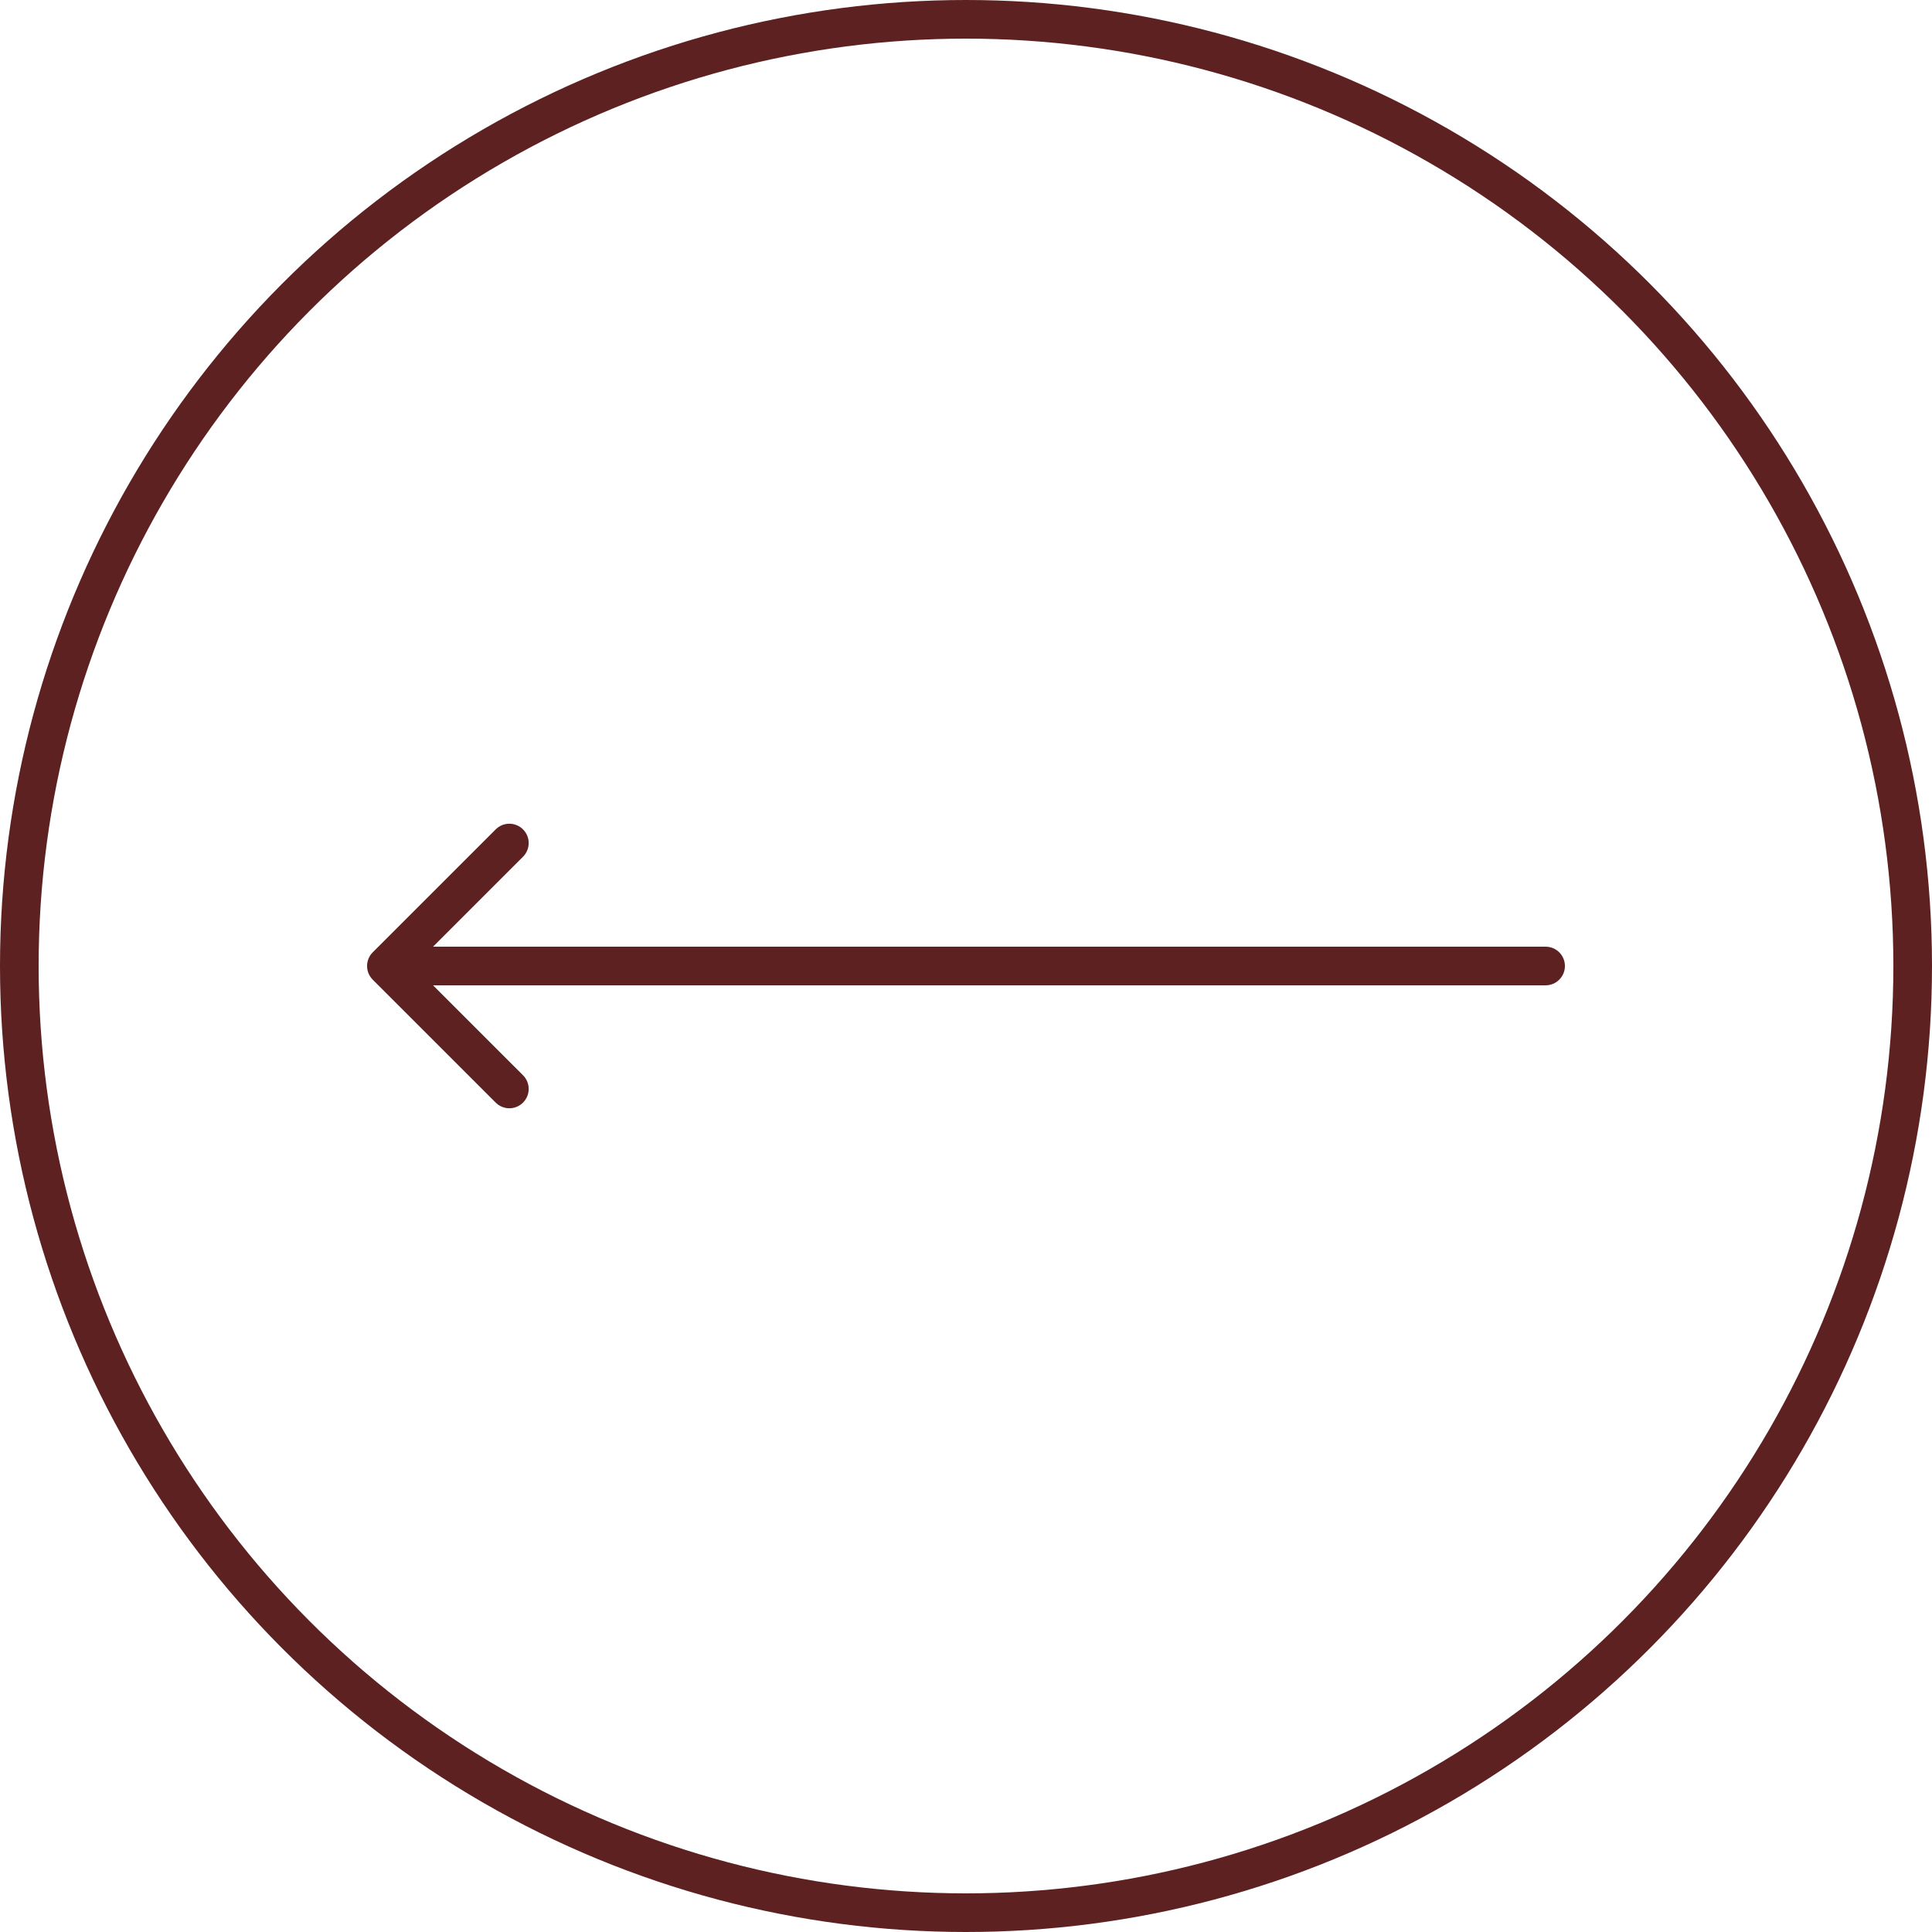 <?xml version="1.0" encoding="UTF-8"?> <svg xmlns="http://www.w3.org/2000/svg" width="50" height="50" viewBox="0 0 50 50" fill="none"><path d="M9.646 24.646C9.451 24.842 9.451 25.158 9.646 25.354L12.828 28.535C13.024 28.731 13.34 28.731 13.536 28.535C13.731 28.34 13.731 28.024 13.536 27.828L10.707 25L13.536 22.172C13.731 21.976 13.731 21.66 13.536 21.465C13.34 21.269 13.024 21.269 12.828 21.465L9.646 24.646ZM40 25.5C40.276 25.5 40.5 25.276 40.5 25C40.5 24.724 40.276 24.5 40 24.5V25V25.5ZM10 25V25.5H40V25V24.5H10V25Z" fill="#5D2122"></path><circle cx="25" cy="25" r="24.5" stroke="#5D2122"></circle></svg> 